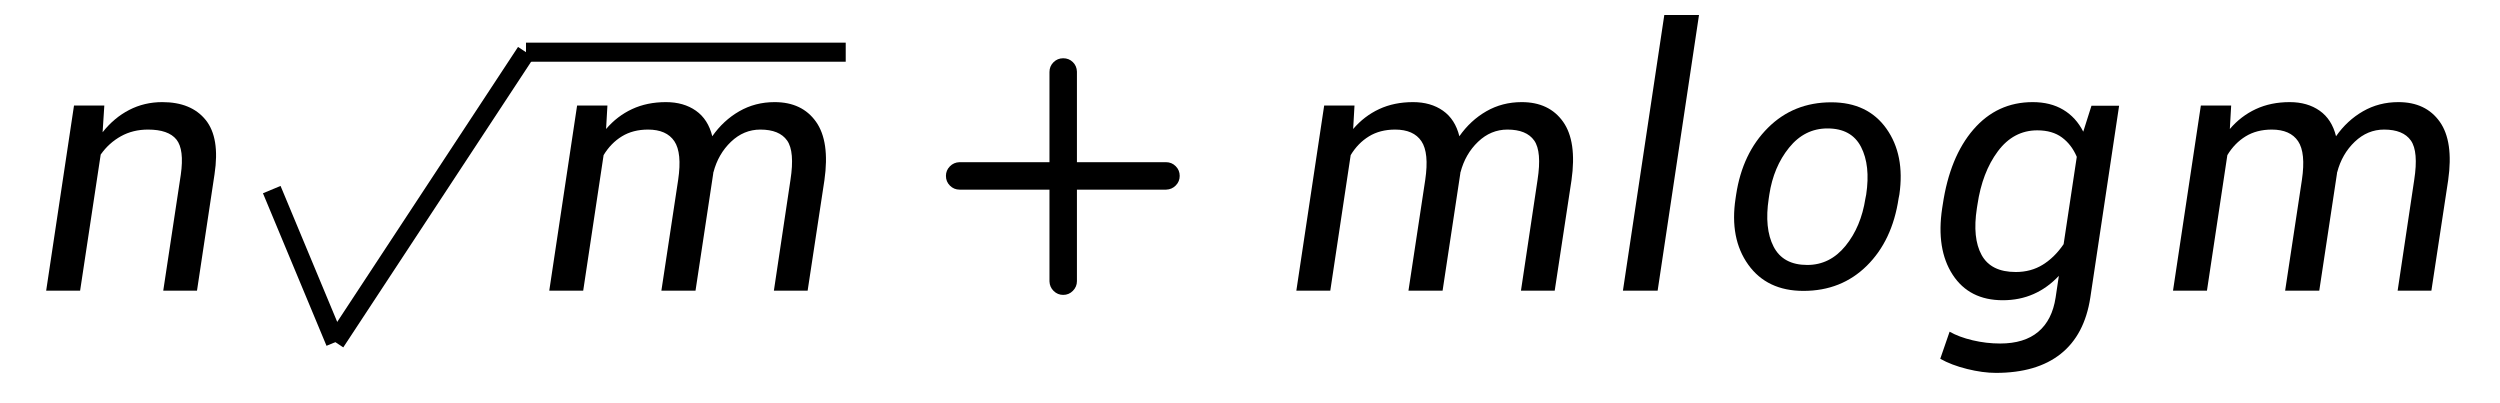 <svg wpsType="latex" version="1.1" xmlns="http://www.w3.org/2000/svg" xmlns:xlink="http://www.w3.org/1999/xlink" width="118" height="19" overflow="hidden" viewBox="0 0 118 19"><defs><path id="_glypy_0x2b" d="M767 -1203Q737 -1203 716.0 -1182.0Q695 -1161 695 -1131V-658H223Q193 -657 172.5 -636.0Q152 -615 152 -586Q152 -556 173.0 -535.0Q194 -514 224 -514H695V-33Q696 -3 717.0 17.5Q738 38 767 38Q797 38 818.0 16.5Q839 -5 839 -34V-514H1307Q1337 -515 1357.5 -536.0Q1378 -557 1378 -586Q1378 -616 1357.0 -637.0Q1336 -658 1306 -658H839V-1133Q838 -1163 817.5 -1183.0Q797 -1203 767 -1203Z"></path><path id="_glypy_0x1d454" d="M138 -435Q175 -686 299.0 -829.5Q423 -973 610 -973Q703 -973 770.0 -933.0Q837 -893 875 -818L918 -954H1063L912 52Q882 248 756.5 347.5Q631 447 417 447Q348 447 265.5 426.5Q183 406 125 373L174 231Q223 259 294.5 276.0Q366 293 439 293Q566 293 639.0 231.5Q712 170 730 52L747 -62Q688 1 614.5 33.5Q541 66 453 66Q277 66 190.0 -68.0Q103 -202 135 -416ZM317 -416Q293 -260 342.0 -171.0Q391 -82 521 -82Q601 -82 663.0 -120.5Q725 -159 772 -228L841 -686Q814 -750 763.5 -787.5Q713 -825 634 -825Q509 -825 427.0 -715.0Q345 -605 320 -435Z"></path><path id="_glypy_0x1d459" d="M340 16H158L375 -1430H557Z"></path><path id="_glypy_0x1d45a" d="M420 -832Q478 -900 556.5 -936.5Q635 -973 734 -973Q827 -973 891.0 -928.0Q955 -883 977 -794Q1035 -877 1118.5 -925.0Q1202 -973 1304 -973Q1448 -973 1521.0 -870.0Q1594 -767 1565 -563L1477 16H1300L1387 -565Q1410 -714 1369.5 -771.5Q1329 -829 1229 -829Q1142 -829 1075.0 -765.0Q1008 -701 983 -605Q982 -604 982.0 -602.5Q982 -601 982 -599L889 16H710L798 -565Q819 -707 778.0 -768.0Q737 -829 640 -829Q561 -829 503.0 -793.5Q445 -758 407 -695L300 16H122L268 -955H427Z"></path><path id="_glypy_0x1d45b" d="M427 -815Q487 -891 566.5 -932.0Q646 -973 740 -973Q892 -973 967.5 -879.5Q1043 -786 1014 -595L922 16H745L837 -592Q856 -725 814.0 -777.0Q772 -829 665 -829Q586 -829 523.0 -794.0Q460 -759 417 -698L309 16H131L277 -955H436Z"></path><path id="_glypy_0x1d45c" d="M120 -488Q153 -705 287.0 -838.5Q421 -972 619 -972Q810 -972 908.0 -834.0Q1006 -696 976 -488L972 -468Q939 -247 805.5 -115.0Q672 17 473 17Q282 17 183.5 -120.5Q85 -258 117 -468ZM291 -468Q267 -311 316.5 -215.0Q366 -119 493 -119Q612 -119 693.5 -219.0Q775 -319 798 -468L802 -488Q825 -641 775.0 -738.0Q725 -835 599 -835Q479 -835 397.5 -734.0Q316 -633 294 -488Z"></path></defs><g><g transform="translate(1, 1)"><g transform="translate(0, 12.577)"><use x="0" y="0" xlink:href="#_glypy_0x1d45b" transform="scale(0.009, 0.009)" style="fill:#000000"></use></g><g transform="translate(10.327, 1.463)"><g transform="translate(13.5, 2.571)"><g transform="translate(0, 8.543)"><use x="0" y="0" xlink:href="#_glypy_0x1d45a" transform="scale(0.009, 0.009)" style="fill:#000000"></use></g></g><path fill="none" stroke="#000000" d=" M 28.591 0 L 13.5 0" stroke-width="0.9" stroke-dasharray=""></path><path fill="none" stroke="#000000" d=" M 13.5 0 L 4.5 13.686" stroke-width="0.9" stroke-dasharray=""></path><path fill="none" stroke="#000000" d=" M 4.5 13.686 L 1.5 6.486" stroke-width="0.9" stroke-dasharray=""></path></g><g transform="translate(42.28, 12.577)"><use x="0" y="0" xlink:href="#_glypy_0x2b" transform="scale(0.009, 0.009)" style="fill:#000000"></use></g><g transform="translate(59.089, 12.577)"><use x="0" y="0" xlink:href="#_glypy_0x1d45a" transform="scale(0.009, 0.009)" style="fill:#000000"></use></g><g transform="translate(74.18, 12.577)"><use x="0" y="0" xlink:href="#_glypy_0x1d459" transform="scale(0.009, 0.009)" style="fill:#000000"></use></g><g transform="translate(79.866, 12.577)"><use x="0" y="0" xlink:href="#_glypy_0x1d45c" transform="scale(0.009, 0.009)" style="fill:#000000"></use></g><g transform="translate(89.455, 12.577)"><use x="0" y="0" xlink:href="#_glypy_0x1d454" transform="scale(0.009, 0.009)" style="fill:#000000"></use></g><g transform="translate(100.468, 12.577)"><use x="0" y="0" xlink:href="#_glypy_0x1d45a" transform="scale(0.009, 0.009)" style="fill:#000000"></use></g></g></g></svg>